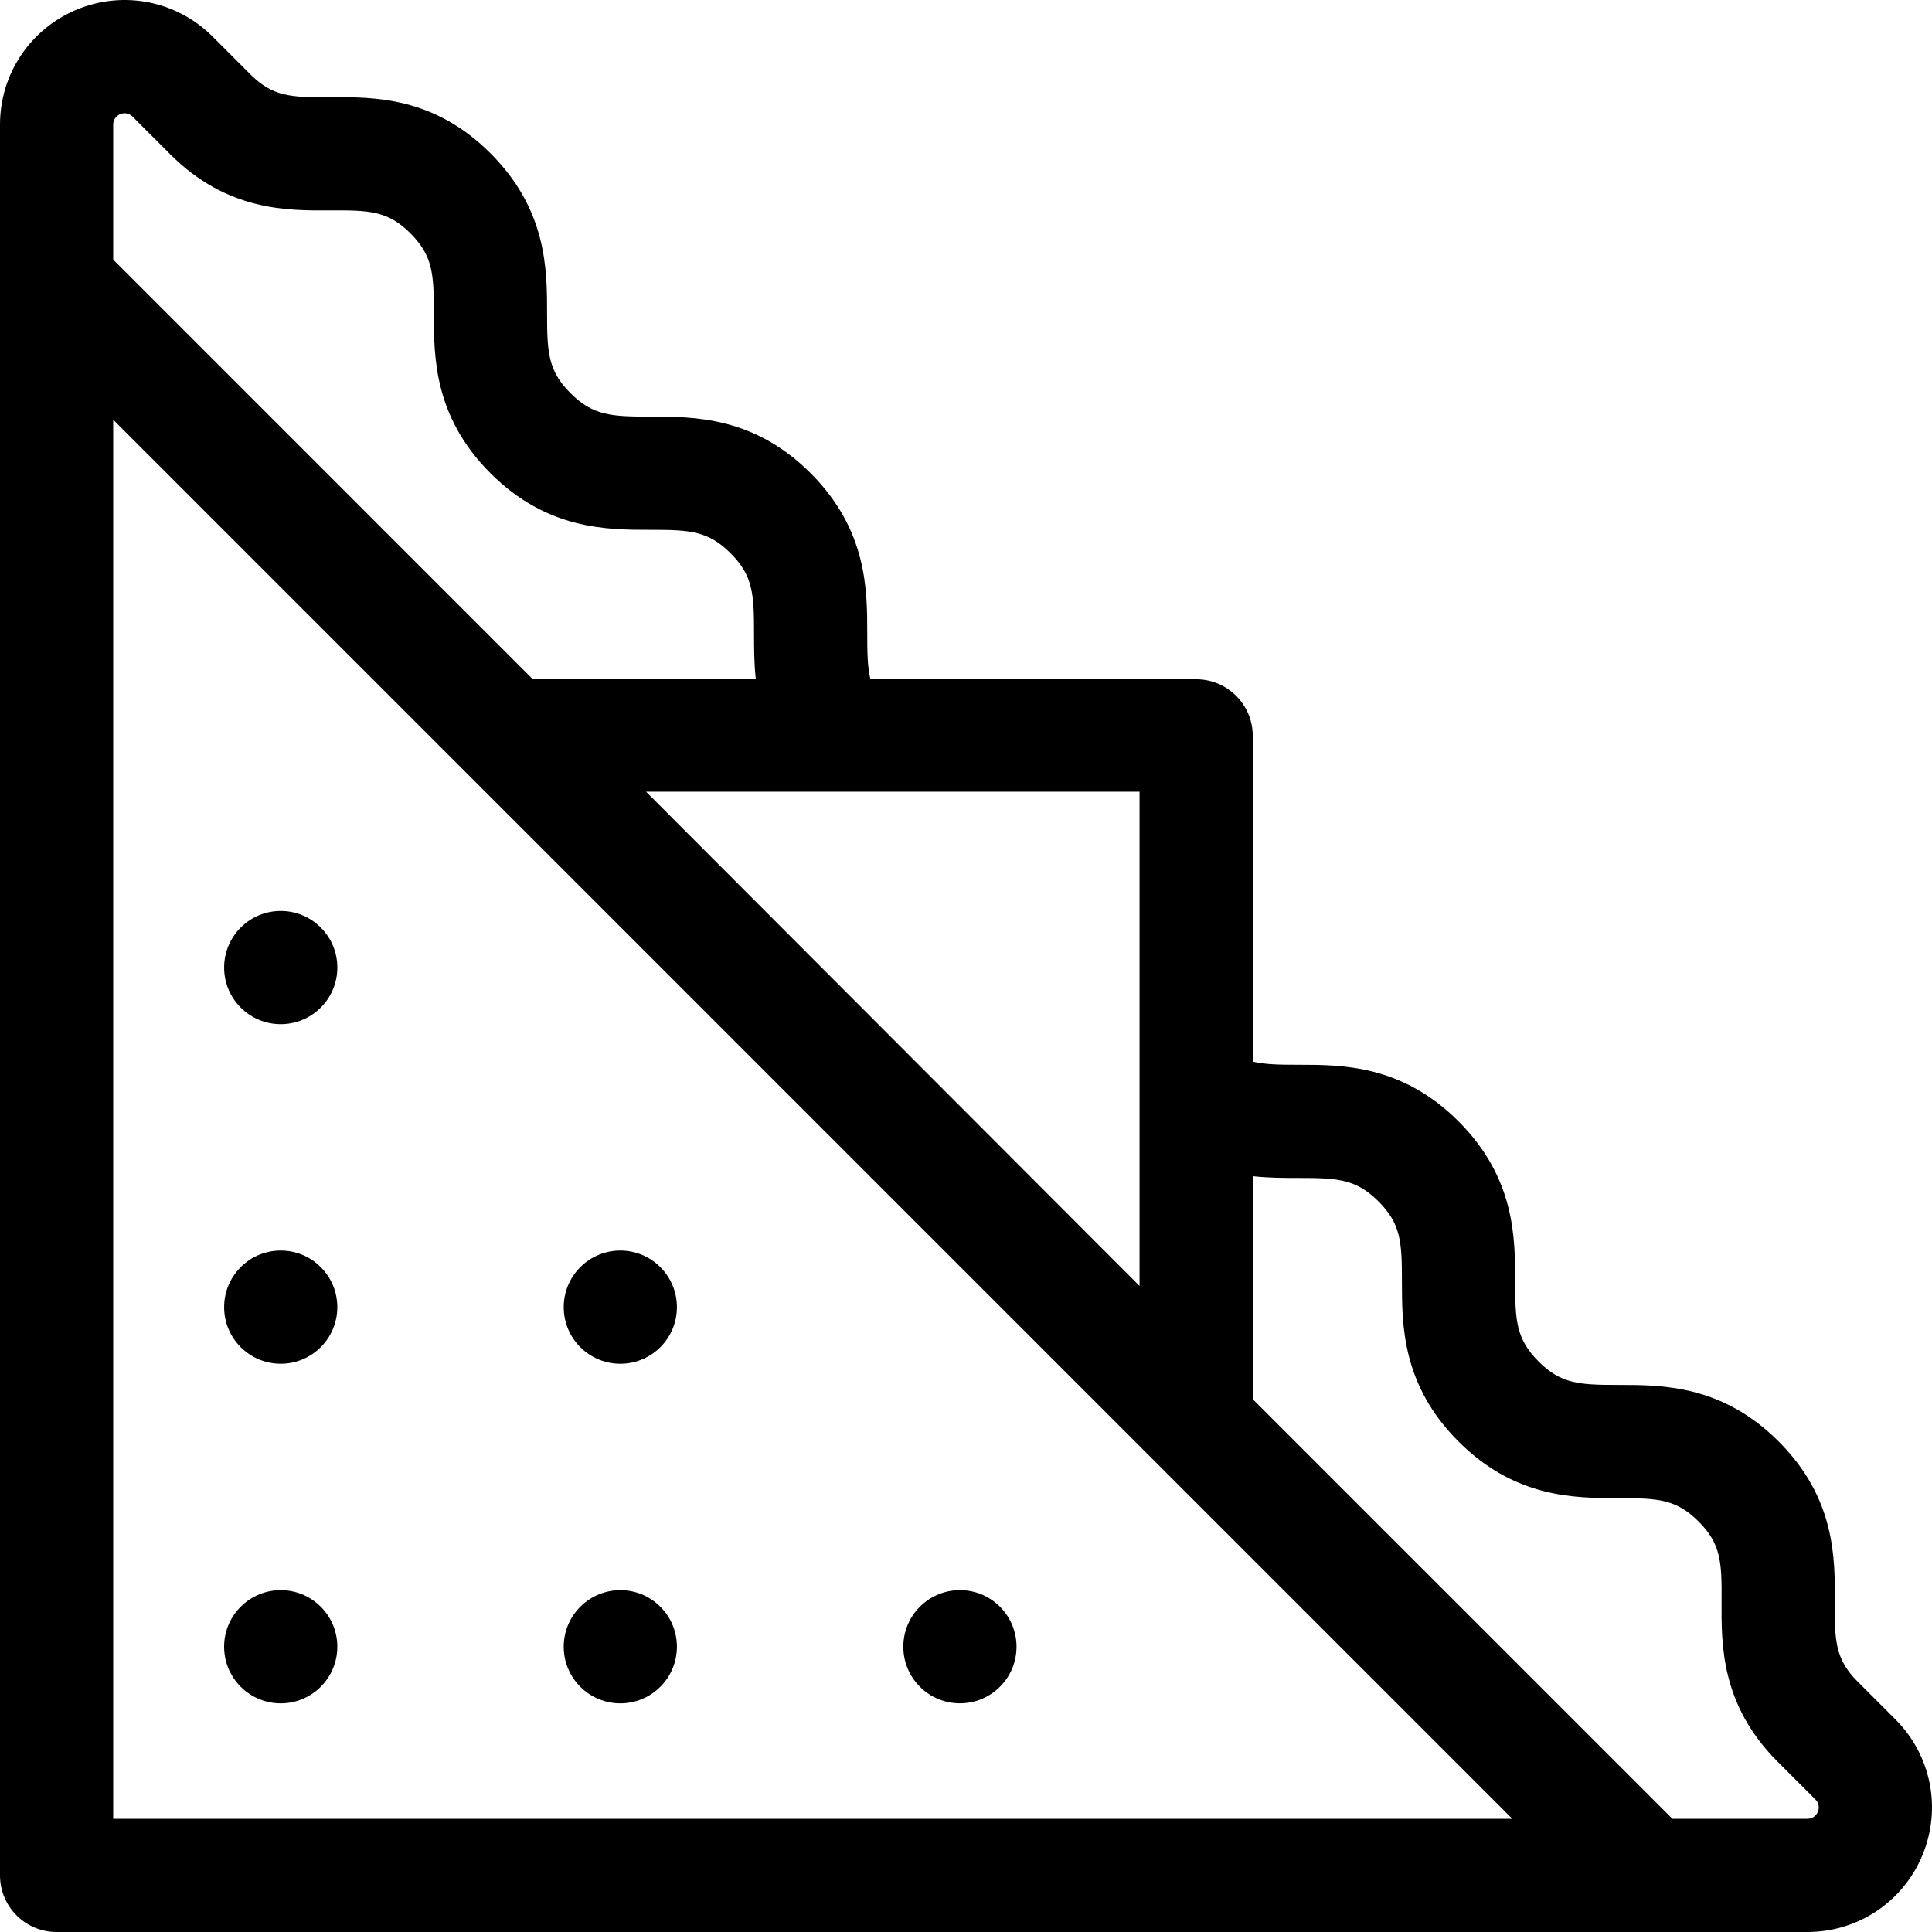 <svg xmlns="http://www.w3.org/2000/svg" height="512pt" viewBox="0 0 512 512" width="512pt"><g id="surface1"><path d="M 502.316 455.668 L 492.312 445.66 C 486.391 439.738 486.168 434.906 486.238 424.547 C 486.316 412.949 486.418 397.062 471.379 382.023 C 456.379 367.023 440.527 367.023 428.953 367.023 C 418.555 367.023 413.703 366.773 407.742 360.812 C 401.781 354.848 401.527 350 401.527 339.598 C 401.527 328.023 401.527 312.172 386.527 297.172 C 371.559 282.203 355.742 282.176 344.176 282.176 C 344.152 282.176 344.129 282.176 344.105 282.176 C 338.969 282.176 335.215 282.109 331.992 281.332 L 331.992 195.012 C 331.992 186.727 325.273 180.012 316.992 180.012 L 230.672 180.012 C 229.891 176.781 229.828 173.016 229.828 167.871 C 229.828 156.281 229.828 140.406 214.828 125.406 C 199.828 110.41 183.977 110.41 172.406 110.41 C 162.004 110.41 157.152 110.156 151.191 104.195 C 145.23 98.234 144.98 93.395 144.98 83.016 C 144.98 71.457 144.98 55.625 129.98 40.625 C 114.938 25.582 99.051 25.684 87.457 25.766 C 77.094 25.832 72.266 25.613 66.344 19.691 L 56.332 9.68 C 46.863 0.211 32.746 -2.598 20.371 2.527 C 7.996 7.656 0 19.621 0 33.016 L 0 497 C 0 505.285 6.715 512 15 512 L 478.984 512 C 492.379 512 504.348 504.004 509.473 491.629 C 514.598 479.254 511.789 465.141 502.316 455.668 Z M 301.992 340.793 L 171.207 209.809 L 301.992 209.809 Z M 35.121 30.895 L 45.129 40.902 C 60.168 55.941 76.055 55.84 87.652 55.762 C 98.012 55.695 102.844 55.914 108.766 61.836 C 114.727 67.797 114.977 72.637 114.977 83.016 C 114.977 94.574 114.977 110.406 129.977 125.406 C 144.977 140.406 160.828 140.406 172.402 140.406 C 182.805 140.406 187.652 140.656 193.617 146.617 C 199.578 152.582 199.828 157.441 199.828 167.867 C 199.828 171.617 199.832 175.703 200.297 180.012 L 141.207 180.012 L 30 68.801 L 30 33.016 C 30 30.348 33.234 29.008 35.121 30.895 Z M 30 111.227 L 400.773 482 L 30 482 Z M 478.984 482 L 443.199 482 L 331.988 370.793 L 331.988 311.707 C 336.289 312.168 340.367 312.176 344.102 312.172 C 354.504 312.172 359.355 312.422 365.316 318.387 C 371.277 324.348 371.527 329.195 371.527 339.598 C 371.527 351.172 371.527 367.023 386.527 382.023 C 401.527 397.023 417.379 397.023 428.953 397.023 C 439.352 397.023 444.203 397.273 450.164 403.234 C 456.086 409.156 456.309 413.984 456.238 424.348 C 456.16 435.945 456.055 451.832 471.098 466.871 L 481.105 476.879 C 482.992 478.766 481.656 482 478.984 482 Z M 478.984 482 " style=" stroke:none;fill-rule:nonzero;fill:rgb(0%,0%,0%);fill-opacity:1;"></path><path d="M 85.004 245.805 C 79.145 239.945 69.648 239.945 63.793 245.805 C 57.934 251.66 57.934 261.16 63.793 267.016 C 69.648 272.875 79.145 272.875 85.004 267.016 C 90.863 261.16 90.863 251.66 85.004 245.805 Z M 85.004 245.805 " style=" stroke:none;fill-rule:nonzero;fill:rgb(0%,0%,0%);fill-opacity:1;"></path><path d="M 85 335.801 C 79.145 329.945 69.648 329.945 63.789 335.801 C 57.934 341.66 57.934 351.156 63.789 357.016 C 69.648 362.871 79.145 362.871 85 357.016 C 90.859 351.156 90.859 341.66 85 335.801 Z M 85 335.801 " style=" stroke:none;fill-rule:nonzero;fill:rgb(0%,0%,0%);fill-opacity:1;"></path><path d="M 175 335.805 C 169.141 329.945 159.645 329.945 153.785 335.805 C 147.93 341.66 147.93 351.156 153.785 357.016 C 159.645 362.875 169.141 362.875 175 357.016 C 180.855 351.156 180.855 341.66 175 335.805 Z M 175 335.805 " style=" stroke:none;fill-rule:nonzero;fill:rgb(0%,0%,0%);fill-opacity:1;"></path><path d="M 85 425.801 C 79.145 419.941 69.645 419.941 63.789 425.801 C 57.93 431.656 57.93 441.152 63.789 447.012 C 69.645 452.871 79.145 452.871 85 447.012 C 90.859 441.152 90.859 431.656 85 425.801 Z M 85 425.801 " style=" stroke:none;fill-rule:nonzero;fill:rgb(0%,0%,0%);fill-opacity:1;"></path><path d="M 174.996 425.801 C 169.141 419.941 159.645 419.941 153.785 425.801 C 147.93 431.656 147.93 441.156 153.785 447.012 C 159.645 452.871 169.141 452.871 174.996 447.012 C 180.855 441.156 180.855 431.656 174.996 425.801 Z M 174.996 425.801 " style=" stroke:none;fill-rule:nonzero;fill:rgb(0%,0%,0%);fill-opacity:1;"></path><path d="M 264.996 425.793 C 259.141 419.938 249.641 419.938 243.785 425.793 C 237.926 431.652 237.926 441.148 243.785 447.008 C 249.641 452.863 259.141 452.863 264.996 447.008 C 270.855 441.148 270.855 431.652 264.996 425.793 Z M 264.996 425.793 " style=" stroke:none;fill-rule:nonzero;fill:rgb(0%,0%,0%);fill-opacity:1;"></path></g></svg>
